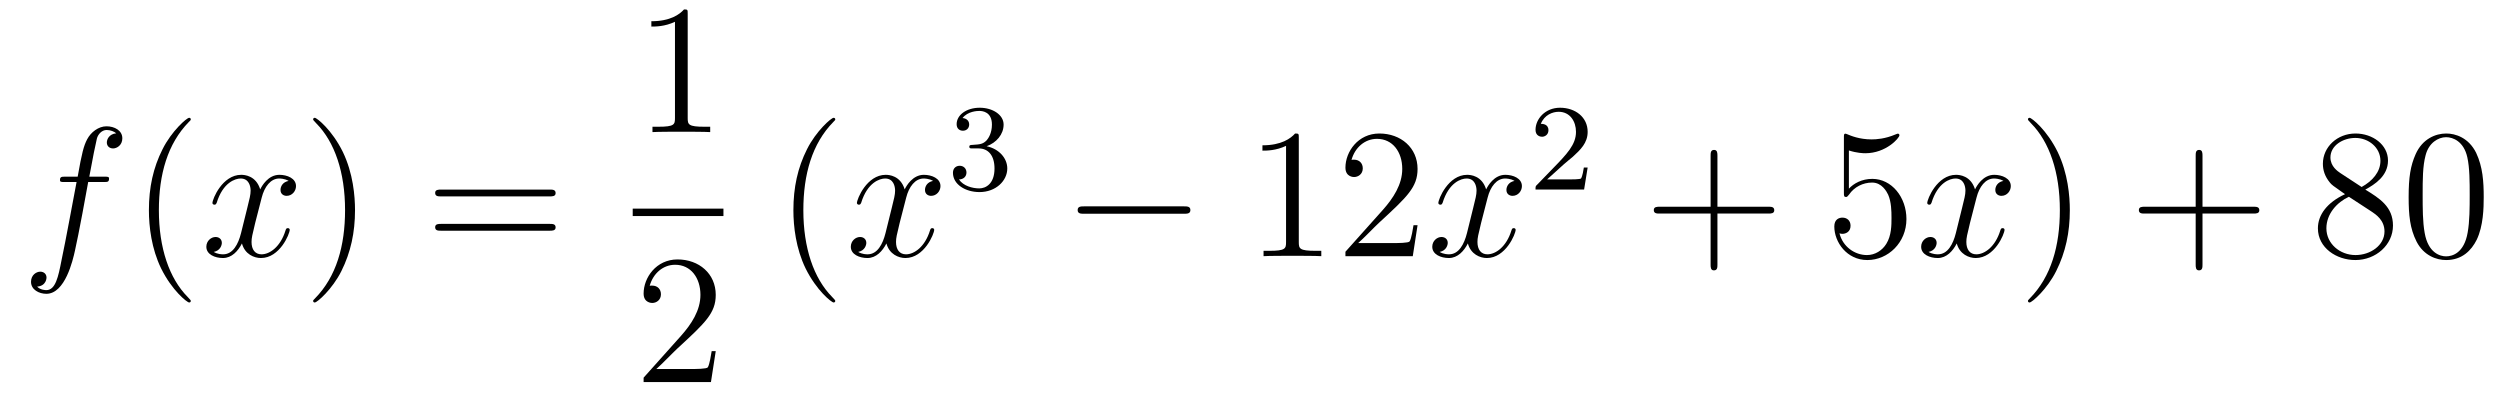 <?xml version='1.0'?>
<!-- This file was generated by dvisvgm 1.14.1 -->
<svg height='26pt' version='1.1' viewBox='0 -26 162 26' width='162pt' xmlns='http://www.w3.org/2000/svg' xmlns:xlink='http://www.w3.org/1999/xlink'>
<g id='page1'>
<g transform='matrix(1 0 0 1 -127 641)'>
<path d='M133.732 -655.206C133.971 -655.206 134.066 -655.206 134.066 -655.433C134.066 -655.552 133.971 -655.552 133.755 -655.552H132.787C133.014 -656.783 133.182 -657.632 133.277 -658.015C133.349 -658.302 133.6 -658.577 133.911 -658.577C134.162 -658.577 134.413 -658.469 134.532 -658.362C134.066 -658.314 133.923 -657.967 133.923 -657.764C133.923 -657.525 134.102 -657.381 134.329 -657.381C134.568 -657.381 134.927 -657.584 134.927 -658.039C134.927 -658.541 134.425 -658.816 133.899 -658.816C133.385 -658.816 132.883 -658.433 132.644 -657.967C132.428 -657.548 132.309 -657.118 132.034 -655.552H131.233C131.006 -655.552 130.887 -655.552 130.887 -655.337C130.887 -655.206 130.958 -655.206 131.197 -655.206H131.962C131.747 -654.094 131.257 -651.392 130.982 -650.113C130.779 -649.073 130.6 -648.2 130.002 -648.2C129.966 -648.2 129.619 -648.2 129.404 -648.427C130.014 -648.475 130.014 -649.001 130.014 -649.013C130.014 -649.252 129.834 -649.396 129.608 -649.396C129.368 -649.396 129.01 -649.192 129.01 -648.738C129.01 -648.224 129.536 -647.961 130.002 -647.961C131.221 -647.961 131.723 -650.149 131.855 -650.747C132.07 -651.667 132.656 -654.847 132.715 -655.206H133.732Z' fill-rule='evenodd'/>
<path d='M139.363 -647.495C139.363 -647.531 139.363 -647.555 139.16 -647.758C137.964 -648.966 137.295 -650.938 137.295 -653.377C137.295 -655.696 137.857 -657.692 139.243 -659.103C139.363 -659.21 139.363 -659.234 139.363 -659.27C139.363 -659.342 139.303 -659.366 139.255 -659.366C139.1 -659.366 138.12 -658.505 137.534 -657.333C136.924 -656.126 136.649 -654.847 136.649 -653.377C136.649 -652.312 136.817 -650.89 137.438 -649.611C138.143 -648.177 139.124 -647.399 139.255 -647.399C139.303 -647.399 139.363 -647.423 139.363 -647.495Z' fill-rule='evenodd'/>
<path d='M145.703 -655.277C145.32 -655.206 145.177 -654.919 145.177 -654.692C145.177 -654.405 145.404 -654.309 145.571 -654.309C145.93 -654.309 146.181 -654.62 146.181 -654.942C146.181 -655.445 145.607 -655.672 145.105 -655.672C144.376 -655.672 143.969 -654.954 143.862 -654.727C143.587 -655.624 142.845 -655.672 142.63 -655.672C141.411 -655.672 140.766 -654.106 140.766 -653.843C140.766 -653.795 140.813 -653.735 140.897 -653.735C140.993 -653.735 141.017 -653.807 141.04 -653.855C141.447 -655.182 142.248 -655.433 142.595 -655.433C143.133 -655.433 143.24 -654.931 143.24 -654.644C143.24 -654.381 143.168 -654.106 143.025 -653.532L142.619 -651.894C142.439 -651.177 142.093 -650.52 141.459 -650.52C141.399 -650.52 141.1 -650.52 140.849 -650.675C141.279 -650.759 141.375 -651.117 141.375 -651.261C141.375 -651.5 141.196 -651.643 140.969 -651.643C140.682 -651.643 140.371 -651.392 140.371 -651.01C140.371 -650.508 140.933 -650.28 141.447 -650.28C142.021 -650.28 142.427 -650.735 142.678 -651.225C142.869 -650.52 143.467 -650.28 143.91 -650.28C145.129 -650.28 145.774 -651.847 145.774 -652.109C145.774 -652.169 145.726 -652.217 145.655 -652.217C145.547 -652.217 145.535 -652.157 145.5 -652.062C145.177 -651.01 144.483 -650.52 143.946 -650.52C143.527 -650.52 143.3 -650.83 143.3 -651.32C143.3 -651.583 143.348 -651.775 143.539 -652.564L143.957 -654.189C144.137 -654.907 144.543 -655.433 145.093 -655.433C145.117 -655.433 145.452 -655.433 145.703 -655.277Z' fill-rule='evenodd'/>
<path d='M150.005 -653.377C150.005 -654.285 149.886 -655.767 149.216 -657.154C148.511 -658.588 147.531 -659.366 147.399 -659.366C147.351 -659.366 147.292 -659.342 147.292 -659.27C147.292 -659.234 147.292 -659.21 147.495 -659.007C148.69 -657.8 149.36 -655.827 149.36 -653.388C149.36 -651.069 148.798 -649.073 147.411 -647.662C147.292 -647.555 147.292 -647.531 147.292 -647.495C147.292 -647.423 147.351 -647.399 147.399 -647.399C147.554 -647.399 148.535 -648.26 149.121 -649.432C149.73 -650.651 150.005 -651.942 150.005 -653.377Z' fill-rule='evenodd'/>
<path d='M162.622 -654.273C162.789 -654.273 163.004 -654.273 163.004 -654.488C163.004 -654.715 162.801 -654.715 162.622 -654.715H155.581C155.413 -654.715 155.198 -654.715 155.198 -654.5C155.198 -654.273 155.401 -654.273 155.581 -654.273H162.622ZM162.622 -652.05C162.789 -652.05 163.004 -652.05 163.004 -652.265C163.004 -652.492 162.801 -652.492 162.622 -652.492H155.581C155.413 -652.492 155.198 -652.492 155.198 -652.277C155.198 -652.05 155.401 -652.05 155.581 -652.05H162.622Z' fill-rule='evenodd'/>
<path d='M171.563 -666.102C171.563 -666.378 171.563 -666.389 171.324 -666.389C171.037 -666.067 170.439 -665.624 169.208 -665.624V-665.278C169.483 -665.278 170.08 -665.278 170.738 -665.588V-659.36C170.738 -658.93 170.702 -658.787 169.65 -658.787H169.28V-658.44C169.602 -658.464 170.762 -658.464 171.156 -658.464C171.551 -658.464 172.698 -658.464 173.021 -658.44V-658.787H172.651C171.599 -658.787 171.563 -658.93 171.563 -659.36V-666.102Z' fill-rule='evenodd'/>
<path d='M168 -653H173.879V-653.481H168'/>
<path d='M173.38 -644.248H173.117C173.081 -644.045 172.985 -643.387 172.866 -643.196C172.782 -643.089 172.101 -643.089 171.742 -643.089H169.531C169.853 -643.364 170.583 -644.129 170.893 -644.416C172.71 -646.089 173.38 -646.711 173.38 -647.894C173.38 -649.269 172.292 -650.189 170.905 -650.189C169.519 -650.189 168.706 -649.006 168.706 -647.978C168.706 -647.368 169.232 -647.368 169.268 -647.368C169.519 -647.368 169.829 -647.547 169.829 -647.93C169.829 -648.265 169.602 -648.492 169.268 -648.492C169.16 -648.492 169.136 -648.492 169.1 -648.48C169.328 -649.293 169.973 -649.843 170.75 -649.843C171.766 -649.843 172.388 -648.994 172.388 -647.894C172.388 -646.878 171.802 -645.993 171.121 -645.228L168.706 -642.527V-642.24H173.069L173.38 -644.248Z' fill-rule='evenodd'/>
<path d='M181.125 -647.495C181.125 -647.531 181.125 -647.555 180.922 -647.758C179.727 -648.966 179.057 -650.938 179.057 -653.377C179.057 -655.696 179.619 -657.692 181.006 -659.103C181.125 -659.21 181.125 -659.234 181.125 -659.27C181.125 -659.342 181.065 -659.366 181.017 -659.366C180.862 -659.366 179.882 -658.505 179.296 -657.333C178.687 -656.126 178.412 -654.847 178.412 -653.377C178.412 -652.312 178.579 -650.89 179.2 -649.611C179.906 -648.177 180.886 -647.399 181.017 -647.399C181.065 -647.399 181.125 -647.423 181.125 -647.495Z' fill-rule='evenodd'/>
<path d='M187.465 -655.277C187.082 -655.206 186.939 -654.919 186.939 -654.692C186.939 -654.405 187.166 -654.309 187.333 -654.309C187.692 -654.309 187.943 -654.62 187.943 -654.942C187.943 -655.445 187.369 -655.672 186.867 -655.672C186.138 -655.672 185.731 -654.954 185.624 -654.727C185.349 -655.624 184.608 -655.672 184.393 -655.672C183.173 -655.672 182.528 -654.106 182.528 -653.843C182.528 -653.795 182.575 -653.735 182.659 -653.735C182.755 -653.735 182.779 -653.807 182.803 -653.855C183.209 -655.182 184.01 -655.433 184.357 -655.433C184.895 -655.433 185.002 -654.931 185.002 -654.644C185.002 -654.381 184.93 -654.106 184.787 -653.532L184.381 -651.894C184.201 -651.177 183.855 -650.52 183.221 -650.52C183.161 -650.52 182.863 -650.52 182.611 -650.675C183.042 -650.759 183.137 -651.117 183.137 -651.261C183.137 -651.5 182.958 -651.643 182.731 -651.643C182.444 -651.643 182.133 -651.392 182.133 -651.01C182.133 -650.508 182.695 -650.28 183.209 -650.28C183.783 -650.28 184.19 -650.735 184.44 -651.225C184.632 -650.52 185.229 -650.28 185.672 -650.28C186.891 -650.28 187.536 -651.847 187.536 -652.109C187.536 -652.169 187.489 -652.217 187.417 -652.217C187.31 -652.217 187.297 -652.157 187.262 -652.062C186.939 -651.01 186.246 -650.52 185.708 -650.52C185.289 -650.52 185.062 -650.83 185.062 -651.32C185.062 -651.583 185.11 -651.775 185.301 -652.564L185.72 -654.189C185.899 -654.907 186.305 -655.433 186.855 -655.433C186.879 -655.433 187.214 -655.433 187.465 -655.277Z' fill-rule='evenodd'/>
<path d='M190.416 -657.382C191.046 -657.382 191.444 -656.919 191.444 -656.082C191.444 -655.087 190.878 -654.792 190.456 -654.792C190.017 -654.792 189.42 -654.951 189.141 -655.373C189.428 -655.373 189.627 -655.557 189.627 -655.82C189.627 -656.075 189.444 -656.258 189.189 -656.258C188.974 -656.258 188.751 -656.122 188.751 -655.804C188.751 -655.047 189.563 -654.553 190.472 -654.553C191.532 -654.553 192.272 -655.286 192.272 -656.082C192.272 -656.744 191.747 -657.35 190.934 -657.525C191.563 -657.748 192.034 -658.29 192.034 -658.927C192.034 -659.565 191.317 -660.019 190.488 -660.019C189.635 -660.019 188.99 -659.557 188.99 -658.951C188.99 -658.656 189.189 -658.529 189.396 -658.529C189.643 -658.529 189.803 -658.704 189.803 -658.935C189.803 -659.23 189.548 -659.342 189.372 -659.35C189.707 -659.788 190.32 -659.812 190.464 -659.812C190.671 -659.812 191.277 -659.748 191.277 -658.927C191.277 -658.369 191.046 -658.035 190.934 -657.907C190.695 -657.66 190.512 -657.644 190.026 -657.612C189.874 -657.605 189.81 -657.597 189.81 -657.493C189.81 -657.382 189.882 -657.382 190.017 -657.382H190.416Z' fill-rule='evenodd'/>
<path d='M203.718 -653.149C203.921 -653.149 204.137 -653.149 204.137 -653.388C204.137 -653.628 203.921 -653.628 203.718 -653.628H197.251C197.047 -653.628 196.832 -653.628 196.832 -653.388C196.832 -653.149 197.047 -653.149 197.251 -653.149H203.718Z' fill-rule='evenodd'/>
<path d='M211.162 -658.062C211.162 -658.338 211.162 -658.349 210.922 -658.349C210.635 -658.027 210.037 -657.584 208.806 -657.584V-657.238C209.081 -657.238 209.678 -657.238 210.336 -657.548V-651.32C210.336 -650.89 210.3 -650.747 209.249 -650.747H208.878V-650.4C209.201 -650.424 210.36 -650.424 210.755 -650.424S212.297 -650.424 212.62 -650.4V-650.747H212.249C211.198 -650.747 211.162 -650.89 211.162 -651.32V-658.062ZM218.858 -652.408H218.596C218.56 -652.205 218.464 -651.547 218.344 -651.356C218.261 -651.249 217.579 -651.249 217.22 -651.249H215.009C215.332 -651.524 216.061 -652.289 216.372 -652.576C218.189 -654.249 218.858 -654.871 218.858 -656.054C218.858 -657.429 217.77 -658.349 216.384 -658.349C214.997 -658.349 214.184 -657.166 214.184 -656.138C214.184 -655.528 214.71 -655.528 214.746 -655.528C214.997 -655.528 215.308 -655.707 215.308 -656.09C215.308 -656.425 215.081 -656.652 214.746 -656.652C214.638 -656.652 214.614 -656.652 214.578 -656.64C214.806 -657.453 215.452 -658.003 216.228 -658.003C217.244 -658.003 217.866 -657.154 217.866 -656.054C217.866 -655.038 217.28 -654.153 216.599 -653.388L214.184 -650.687V-650.4H218.548L218.858 -652.408Z' fill-rule='evenodd'/>
<path d='M225.143 -655.277C224.76 -655.206 224.616 -654.919 224.616 -654.692C224.616 -654.405 224.844 -654.309 225.011 -654.309C225.37 -654.309 225.62 -654.62 225.62 -654.942C225.62 -655.445 225.047 -655.672 224.544 -655.672C223.816 -655.672 223.409 -654.954 223.302 -654.727C223.026 -655.624 222.286 -655.672 222.07 -655.672C220.85 -655.672 220.205 -654.106 220.205 -653.843C220.205 -653.795 220.253 -653.735 220.337 -653.735C220.433 -653.735 220.457 -653.807 220.48 -653.855C220.886 -655.182 221.688 -655.433 222.035 -655.433C222.572 -655.433 222.68 -654.931 222.68 -654.644C222.68 -654.381 222.608 -654.106 222.464 -653.532L222.059 -651.894C221.879 -651.177 221.532 -650.52 220.898 -650.52C220.838 -650.52 220.54 -650.52 220.289 -650.675C220.72 -650.759 220.814 -651.117 220.814 -651.261C220.814 -651.5 220.636 -651.643 220.409 -651.643C220.122 -651.643 219.811 -651.392 219.811 -651.01C219.811 -650.508 220.373 -650.28 220.886 -650.28C221.46 -650.28 221.867 -650.735 222.118 -651.225C222.31 -650.52 222.907 -650.28 223.349 -650.28C224.568 -650.28 225.214 -651.847 225.214 -652.109C225.214 -652.169 225.166 -652.217 225.095 -652.217C224.987 -652.217 224.975 -652.157 224.939 -652.062C224.616 -651.01 223.922 -650.52 223.385 -650.52C222.967 -650.52 222.739 -650.83 222.739 -651.32C222.739 -651.583 222.787 -651.775 222.978 -652.564L223.397 -654.189C223.577 -654.907 223.982 -655.433 224.533 -655.433C224.557 -655.433 224.892 -655.433 225.143 -655.277Z' fill-rule='evenodd'/>
<path d='M228.328 -656.346C228.455 -656.465 228.79 -656.728 228.917 -656.84C229.411 -657.294 229.88 -657.732 229.88 -658.457C229.88 -659.405 229.084 -660.019 228.088 -660.019C227.132 -660.019 226.502 -659.294 226.502 -658.585C226.502 -658.194 226.813 -658.138 226.925 -658.138C227.092 -658.138 227.339 -658.258 227.339 -658.561C227.339 -658.975 226.94 -658.975 226.846 -658.975C227.076 -659.557 227.61 -659.756 228 -659.756C228.742 -659.756 229.124 -659.127 229.124 -658.457C229.124 -657.628 228.542 -657.023 227.602 -656.059L226.598 -655.023C226.502 -654.935 226.502 -654.919 226.502 -654.72H229.65L229.88 -656.146H229.633C229.61 -655.987 229.547 -655.588 229.451 -655.437C229.403 -655.373 228.797 -655.373 228.67 -655.373H227.251L228.328 -656.346Z' fill-rule='evenodd'/>
<path d='M238.29 -653.161H241.589C241.757 -653.161 241.972 -653.161 241.972 -653.377C241.972 -653.604 241.769 -653.604 241.589 -653.604H238.29V-656.903C238.29 -657.07 238.29 -657.286 238.074 -657.286C237.847 -657.286 237.847 -657.082 237.847 -656.903V-653.604H234.548C234.38 -653.604 234.166 -653.604 234.166 -653.388C234.166 -653.161 234.368 -653.161 234.548 -653.161H237.847V-649.862C237.847 -649.695 237.847 -649.48 238.062 -649.48C238.29 -649.48 238.29 -649.683 238.29 -649.862V-653.161Z' fill-rule='evenodd'/>
<path d='M246.808 -657.25C247.321 -657.082 247.74 -657.07 247.871 -657.07C249.222 -657.07 250.082 -658.062 250.082 -658.23C250.082 -658.278 250.058 -658.338 249.988 -658.338C249.964 -658.338 249.94 -658.338 249.832 -658.29C249.162 -658.003 248.588 -657.967 248.278 -657.967C247.489 -657.967 246.926 -658.206 246.7 -658.302C246.616 -658.338 246.592 -658.338 246.581 -658.338C246.485 -658.338 246.485 -658.266 246.485 -658.074V-654.524C246.485 -654.309 246.485 -654.237 246.628 -654.237C246.688 -654.237 246.7 -654.249 246.82 -654.393C247.154 -654.883 247.716 -655.17 248.314 -655.17C248.947 -655.17 249.258 -654.584 249.354 -654.381C249.557 -653.914 249.569 -653.329 249.569 -652.874C249.569 -652.42 249.569 -651.739 249.234 -651.201C248.971 -650.771 248.504 -650.472 247.979 -650.472C247.189 -650.472 246.413 -651.01 246.198 -651.882C246.258 -651.858 246.329 -651.847 246.389 -651.847C246.592 -651.847 246.916 -651.966 246.916 -652.372C246.916 -652.707 246.688 -652.898 246.389 -652.898C246.174 -652.898 245.863 -652.791 245.863 -652.325C245.863 -651.308 246.676 -650.149 248.003 -650.149C249.354 -650.149 250.537 -651.285 250.537 -652.803C250.537 -654.225 249.581 -655.409 248.326 -655.409C247.644 -655.409 247.118 -655.11 246.808 -654.775V-657.25Z' fill-rule='evenodd'/>
<path d='M256.823 -655.277C256.44 -655.206 256.296 -654.919 256.296 -654.692C256.296 -654.405 256.524 -654.309 256.691 -654.309C257.05 -654.309 257.3 -654.62 257.3 -654.942C257.3 -655.445 256.727 -655.672 256.224 -655.672C255.496 -655.672 255.089 -654.954 254.982 -654.727C254.706 -655.624 253.966 -655.672 253.75 -655.672C252.53 -655.672 251.885 -654.106 251.885 -653.843C251.885 -653.795 251.933 -653.735 252.017 -653.735C252.113 -653.735 252.137 -653.807 252.16 -653.855C252.566 -655.182 253.368 -655.433 253.715 -655.433C254.252 -655.433 254.36 -654.931 254.36 -654.644C254.36 -654.381 254.288 -654.106 254.144 -653.532L253.739 -651.894C253.559 -651.177 253.212 -650.52 252.578 -650.52C252.518 -650.52 252.22 -650.52 251.969 -650.675C252.4 -650.759 252.494 -651.117 252.494 -651.261C252.494 -651.5 252.316 -651.643 252.089 -651.643C251.802 -651.643 251.491 -651.392 251.491 -651.01C251.491 -650.508 252.053 -650.28 252.566 -650.28C253.14 -650.28 253.547 -650.735 253.798 -651.225C253.99 -650.52 254.587 -650.28 255.029 -650.28C256.248 -650.28 256.894 -651.847 256.894 -652.109C256.894 -652.169 256.846 -652.217 256.775 -652.217C256.667 -652.217 256.655 -652.157 256.619 -652.062C256.296 -651.01 255.602 -650.52 255.065 -650.52C254.647 -650.52 254.419 -650.83 254.419 -651.32C254.419 -651.583 254.467 -651.775 254.658 -652.564L255.077 -654.189C255.257 -654.907 255.662 -655.433 256.213 -655.433C256.237 -655.433 256.572 -655.433 256.823 -655.277Z' fill-rule='evenodd'/>
<path d='M261.125 -653.377C261.125 -654.285 261.005 -655.767 260.336 -657.154C259.631 -658.588 258.65 -659.366 258.518 -659.366C258.47 -659.366 258.412 -659.342 258.412 -659.27C258.412 -659.234 258.412 -659.21 258.614 -659.007C259.81 -657.8 260.479 -655.827 260.479 -653.388C260.479 -651.069 259.918 -649.073 258.53 -647.662C258.412 -647.555 258.412 -647.531 258.412 -647.495C258.412 -647.423 258.47 -647.399 258.518 -647.399C258.674 -647.399 259.655 -648.26 260.24 -649.432C260.85 -650.651 261.125 -651.942 261.125 -653.377Z' fill-rule='evenodd'/>
<path d='M269.722 -653.161H273.022C273.188 -653.161 273.404 -653.161 273.404 -653.377C273.404 -653.604 273.2 -653.604 273.022 -653.604H269.722V-656.903C269.722 -657.07 269.722 -657.286 269.507 -657.286C269.28 -657.286 269.28 -657.082 269.28 -656.903V-653.604H265.98C265.813 -653.604 265.598 -653.604 265.598 -653.388C265.598 -653.161 265.801 -653.161 265.98 -653.161H269.28V-649.862C269.28 -649.695 269.28 -649.48 269.495 -649.48C269.722 -649.48 269.722 -649.683 269.722 -649.862V-653.161Z' fill-rule='evenodd'/>
<path d='M280.272 -654.715C280.87 -655.038 281.742 -655.588 281.742 -656.592C281.742 -657.632 280.738 -658.349 279.638 -658.349C278.455 -658.349 277.523 -657.477 277.523 -656.389C277.523 -655.983 277.642 -655.576 277.976 -655.17C278.108 -655.014 278.12 -655.002 278.957 -654.417C277.798 -653.879 277.2 -653.078 277.2 -652.205C277.2 -650.938 278.407 -650.149 279.626 -650.149C280.954 -650.149 282.065 -651.129 282.065 -652.384C282.065 -653.604 281.204 -654.142 280.272 -654.715ZM278.646 -655.791C278.491 -655.899 278.012 -656.21 278.012 -656.795C278.012 -657.573 278.826 -658.062 279.626 -658.062C280.487 -658.062 281.252 -657.441 281.252 -656.58C281.252 -655.851 280.726 -655.265 280.033 -654.883L278.646 -655.791ZM279.208 -654.249L280.655 -653.305C280.966 -653.102 281.515 -652.731 281.515 -652.002C281.515 -651.093 280.595 -650.472 279.638 -650.472C278.622 -650.472 277.75 -651.213 277.75 -652.205C277.75 -653.137 278.431 -653.891 279.208 -654.249ZM287.945 -654.225C287.945 -655.218 287.885 -656.186 287.455 -657.094C286.964 -658.087 286.104 -658.349 285.518 -658.349C284.825 -658.349 283.976 -658.003 283.534 -657.011C283.199 -656.257 283.08 -655.516 283.08 -654.225C283.08 -653.066 283.163 -652.193 283.594 -651.344C284.059 -650.436 284.885 -650.149 285.506 -650.149C286.547 -650.149 287.144 -650.771 287.491 -651.464C287.921 -652.36 287.945 -653.532 287.945 -654.225ZM285.506 -650.388C285.124 -650.388 284.347 -650.603 284.119 -651.906C283.988 -652.623 283.988 -653.532 283.988 -654.369C283.988 -655.349 283.988 -656.233 284.179 -656.939C284.382 -657.74 284.993 -658.11 285.506 -658.11C285.96 -658.11 286.654 -657.835 286.882 -656.808C287.036 -656.126 287.036 -655.182 287.036 -654.369C287.036 -653.568 287.036 -652.659 286.904 -651.93C286.678 -650.615 285.925 -650.388 285.506 -650.388Z' fill-rule='evenodd'/>
</g>
</g>
</svg>
